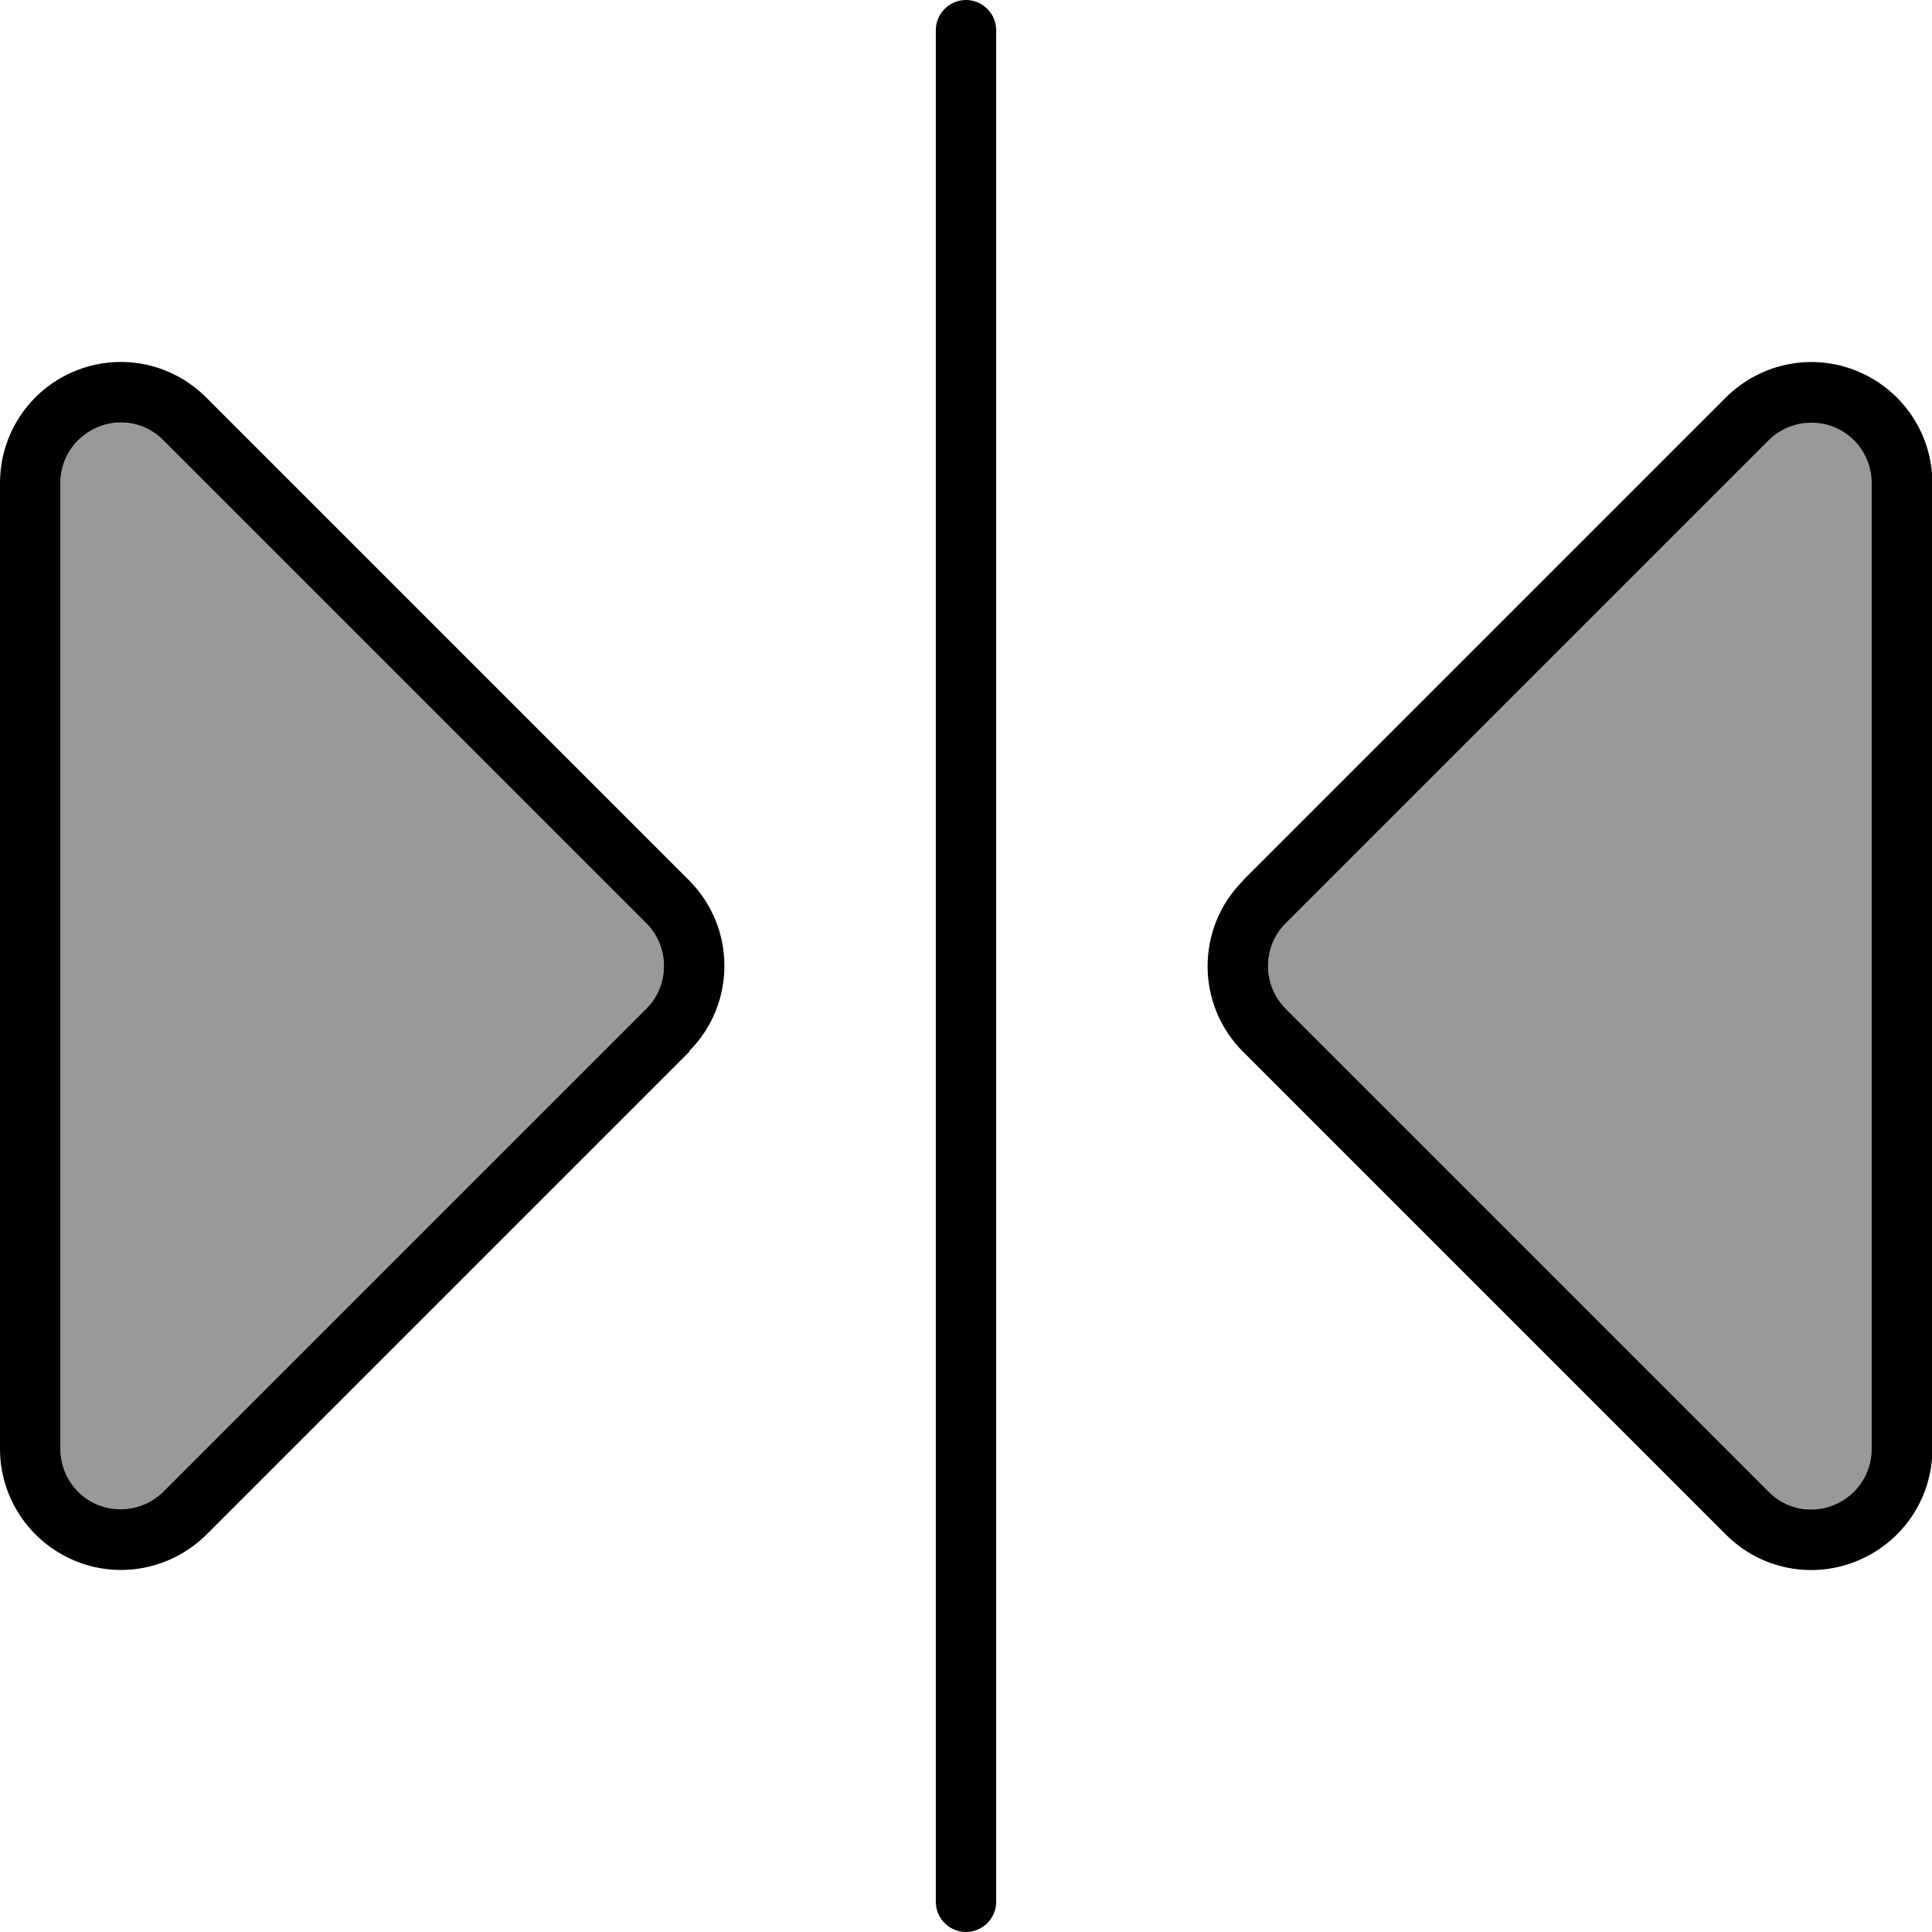 <svg xmlns="http://www.w3.org/2000/svg" viewBox="0 0 512 512"><!--! Font Awesome Pro 6.7.2 by @fontawesome - https://fontawesome.com License - https://fontawesome.com/license (Commercial License) Copyright 2024 Fonticons, Inc. --><defs><style>.fa-secondary{opacity:.4}</style></defs><path class="fa-secondary" d="M16 128l0 256c0 6.5 3.9 12.3 9.9 14.8s12.9 1.1 17.4-3.5l128-128c6.2-6.2 6.2-16.4 0-22.6l-128-128c-4.6-4.6-11.5-5.9-17.4-3.5s-9.9 8.3-9.9 14.8zM340.7 244.7c-6.2 6.2-6.2 16.4 0 22.6l128 128c4.6 4.6 11.5 5.9 17.4 3.5s9.9-8.3 9.9-14.8l0-256c0-6.5-3.9-12.3-9.9-14.8s-12.9-1.1-17.4 3.5l-128 128z"/><path class="fa-primary" d="M256 0c-4.4 0-8 3.6-8 8l0 496c0 4.4 3.6 8 8 8s8-3.6 8-8L264 8c0-4.4-3.6-8-8-8zM16 128c0-6.5 3.9-12.3 9.9-14.8s12.9-1.1 17.4 3.5l128 128c6.2 6.2 6.2 16.4 0 22.6l-128 128c-4.6 4.6-11.5 5.9-17.4 3.5s-9.9-8.3-9.9-14.8l0-256zM182.6 278.6c12.5-12.5 12.5-32.8 0-45.3l-128-128c-9.2-9.2-22.9-11.9-34.9-6.9S0 115.1 0 128L0 384c0 12.9 7.8 24.6 19.8 29.6s25.7 2.2 34.9-6.9l128-128zM486.1 113.2c6 2.5 9.9 8.3 9.9 14.8l0 256c0 6.5-3.9 12.3-9.9 14.8s-12.9 1.1-17.4-3.5l-128-128c-6.2-6.2-6.2-16.4 0-22.6l128-128c4.6-4.6 11.5-5.9 17.4-3.5zM329.4 233.4c-12.5 12.5-12.5 32.8 0 45.3l128 128c9.2 9.2 22.9 11.9 34.9 6.9s19.8-16.6 19.8-29.6l0-256c0-12.9-7.8-24.6-19.8-29.6s-25.7-2.2-34.9 6.9l-128 128z"/></svg>